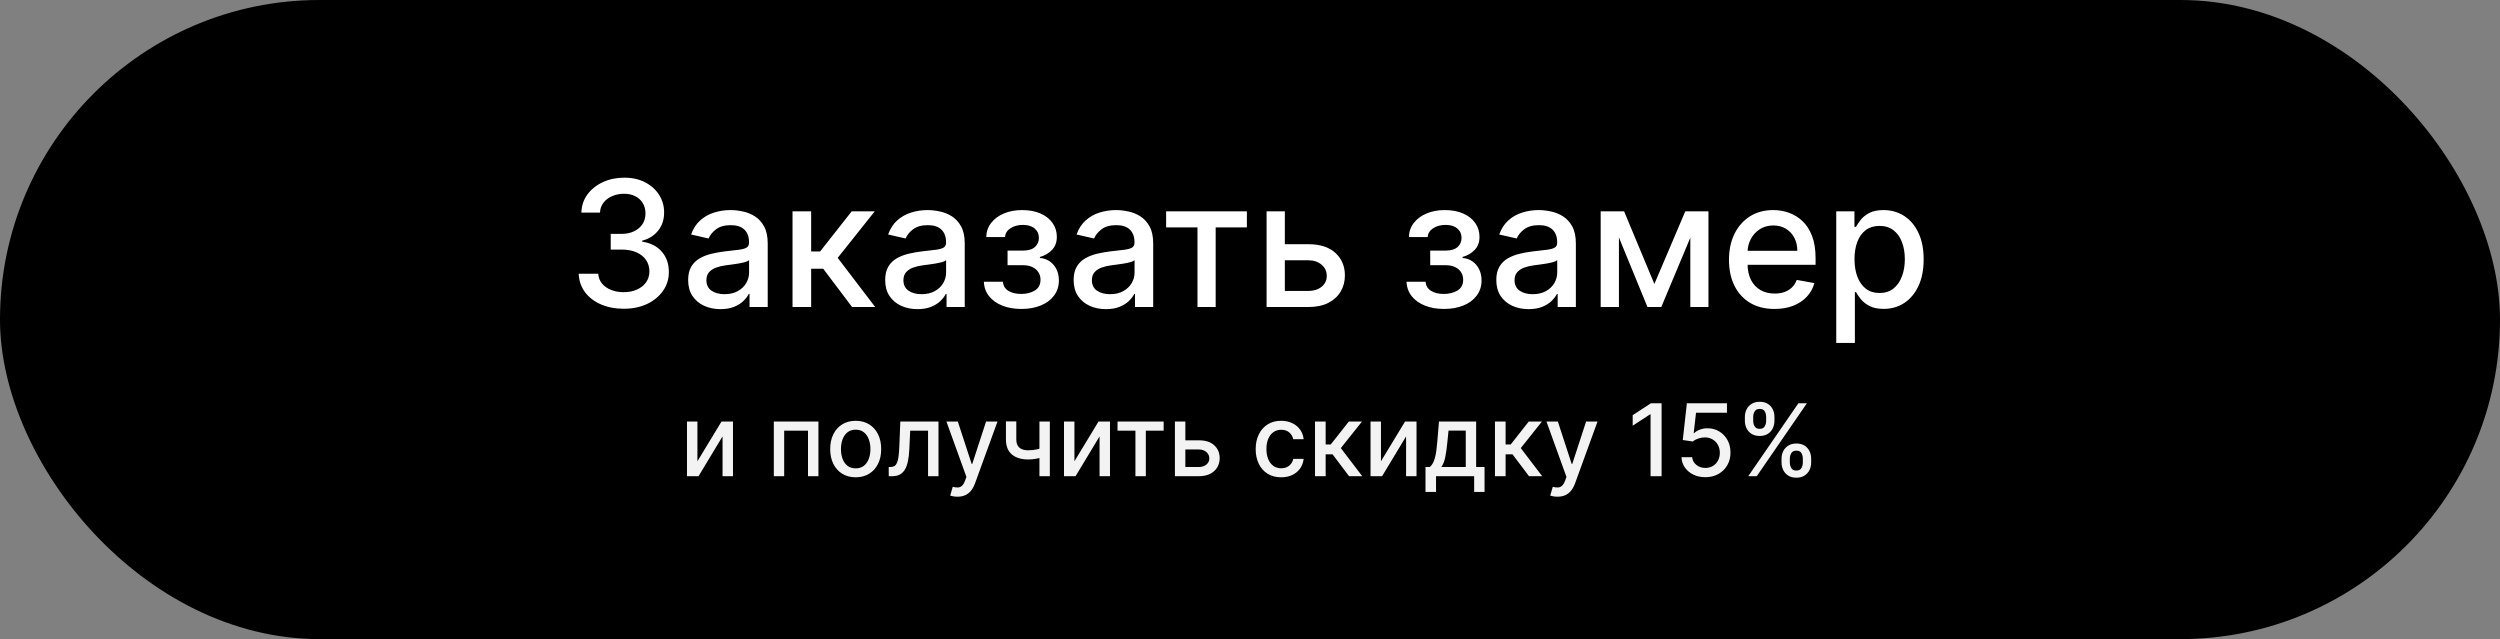 <?xml version="1.0" encoding="UTF-8"?> <svg xmlns="http://www.w3.org/2000/svg" width="399" height="102" viewBox="0 0 399 102" fill="none"><rect x="0" y="0" width="399" height="102" fill="#808080" stroke="none"/><rect width="399" height="102" rx="51" fill="black"></rect><path d="M99.548 49.278C98.183 49.278 96.963 49.043 95.889 48.572C94.822 48.102 93.977 47.449 93.354 46.614C92.737 45.772 92.406 44.797 92.359 43.69H95.481C95.521 44.294 95.724 44.817 96.088 45.261C96.459 45.699 96.943 46.037 97.54 46.276C98.136 46.514 98.799 46.633 99.528 46.633C100.33 46.633 101.04 46.494 101.656 46.216C102.279 45.938 102.767 45.55 103.118 45.053C103.469 44.549 103.645 43.969 103.645 43.312C103.645 42.63 103.469 42.03 103.118 41.513C102.773 40.989 102.266 40.578 101.597 40.28C100.934 39.981 100.132 39.832 99.19 39.832H97.47V37.327H99.19C99.946 37.327 100.609 37.191 101.179 36.919C101.756 36.647 102.206 36.269 102.531 35.785C102.856 35.295 103.018 34.722 103.018 34.065C103.018 33.436 102.876 32.889 102.591 32.425C102.313 31.954 101.915 31.586 101.398 31.321C100.887 31.056 100.284 30.923 99.588 30.923C98.925 30.923 98.305 31.046 97.729 31.291C97.159 31.53 96.695 31.875 96.337 32.325C95.979 32.769 95.787 33.303 95.76 33.926H92.787C92.82 32.826 93.145 31.858 93.761 31.023C94.385 30.188 95.206 29.535 96.227 29.064C97.248 28.593 98.382 28.358 99.628 28.358C100.934 28.358 102.061 28.613 103.009 29.124C103.963 29.627 104.699 30.3 105.216 31.142C105.74 31.984 105.998 32.905 105.991 33.906C105.998 35.046 105.68 36.014 105.037 36.81C104.401 37.605 103.552 38.139 102.491 38.41V38.57C103.844 38.775 104.891 39.312 105.634 40.18C106.383 41.049 106.754 42.126 106.747 43.412C106.754 44.532 106.442 45.536 105.812 46.425C105.189 47.313 104.338 48.012 103.257 48.523C102.177 49.026 100.94 49.278 99.548 49.278ZM114.99 49.338C114.022 49.338 113.147 49.159 112.365 48.801C111.583 48.437 110.963 47.91 110.506 47.22C110.055 46.531 109.83 45.686 109.83 44.685C109.83 43.823 109.995 43.114 110.327 42.557C110.658 42 111.106 41.559 111.669 41.234C112.232 40.91 112.862 40.664 113.558 40.499C114.254 40.333 114.964 40.207 115.686 40.121C116.601 40.015 117.343 39.928 117.913 39.862C118.483 39.789 118.898 39.673 119.156 39.514C119.415 39.355 119.544 39.097 119.544 38.739V38.669C119.544 37.801 119.299 37.128 118.808 36.651C118.324 36.173 117.602 35.935 116.641 35.935C115.64 35.935 114.851 36.157 114.274 36.601C113.704 37.038 113.31 37.526 113.091 38.062L110.297 37.426C110.628 36.498 111.112 35.749 111.749 35.179C112.392 34.602 113.131 34.185 113.966 33.926C114.801 33.661 115.679 33.528 116.601 33.528C117.211 33.528 117.857 33.601 118.54 33.747C119.229 33.886 119.872 34.145 120.469 34.523C121.072 34.901 121.566 35.441 121.95 36.144C122.335 36.84 122.527 37.744 122.527 38.858V49H119.624V46.912H119.504C119.312 47.296 119.024 47.674 118.639 48.045C118.255 48.417 117.761 48.725 117.158 48.97C116.554 49.215 115.832 49.338 114.99 49.338ZM115.636 46.952C116.458 46.952 117.161 46.789 117.744 46.465C118.334 46.14 118.782 45.715 119.087 45.192C119.398 44.661 119.554 44.095 119.554 43.492V41.523C119.448 41.629 119.242 41.728 118.938 41.821C118.639 41.907 118.298 41.983 117.913 42.05C117.529 42.109 117.154 42.166 116.79 42.219C116.425 42.265 116.12 42.305 115.875 42.338C115.298 42.411 114.771 42.534 114.294 42.706C113.823 42.878 113.446 43.127 113.161 43.452C112.882 43.77 112.743 44.194 112.743 44.724C112.743 45.46 113.015 46.017 113.558 46.395C114.102 46.766 114.795 46.952 115.636 46.952ZM126.487 49V33.727H129.46V40.131H130.892L135.933 33.727H139.612L133.696 41.155L139.681 49H135.993L131.389 42.895H129.46V49H126.487ZM146.435 49.338C145.468 49.338 144.593 49.159 143.81 48.801C143.028 48.437 142.408 47.91 141.951 47.22C141.5 46.531 141.275 45.686 141.275 44.685C141.275 43.823 141.441 43.114 141.772 42.557C142.103 42 142.551 41.559 143.114 41.234C143.678 40.91 144.308 40.664 145.004 40.499C145.7 40.333 146.409 40.207 147.131 40.121C148.046 40.015 148.789 39.928 149.359 39.862C149.929 39.789 150.343 39.673 150.602 39.514C150.86 39.355 150.989 39.097 150.989 38.739V38.669C150.989 37.801 150.744 37.128 150.254 36.651C149.77 36.173 149.047 35.935 148.086 35.935C147.085 35.935 146.296 36.157 145.719 36.601C145.149 37.038 144.755 37.526 144.536 38.062L141.742 37.426C142.074 36.498 142.558 35.749 143.194 35.179C143.837 34.602 144.576 34.185 145.411 33.926C146.246 33.661 147.125 33.528 148.046 33.528C148.656 33.528 149.302 33.601 149.985 33.747C150.674 33.886 151.317 34.145 151.914 34.523C152.517 34.901 153.011 35.441 153.396 36.144C153.78 36.84 153.972 37.744 153.972 38.858V49H151.069V46.912H150.95C150.757 47.296 150.469 47.674 150.085 48.045C149.7 48.417 149.206 48.725 148.603 48.97C148 49.215 147.277 49.338 146.435 49.338ZM147.082 46.952C147.904 46.952 148.606 46.789 149.19 46.465C149.78 46.14 150.227 45.715 150.532 45.192C150.844 44.661 150.999 44.095 150.999 43.492V41.523C150.893 41.629 150.688 41.728 150.383 41.821C150.085 41.907 149.743 41.983 149.359 42.05C148.974 42.109 148.6 42.166 148.235 42.219C147.871 42.265 147.566 42.305 147.32 42.338C146.744 42.411 146.217 42.534 145.739 42.706C145.269 42.878 144.891 43.127 144.606 43.452C144.327 43.77 144.188 44.194 144.188 44.724C144.188 45.46 144.46 46.017 145.004 46.395C145.547 46.766 146.24 46.952 147.082 46.952ZM157.027 44.963H160.07C160.11 45.586 160.391 46.067 160.915 46.405C161.445 46.743 162.132 46.912 162.973 46.912C163.828 46.912 164.558 46.73 165.161 46.365C165.764 45.994 166.066 45.42 166.066 44.645C166.066 44.181 165.95 43.776 165.718 43.432C165.492 43.081 165.171 42.809 164.753 42.617C164.342 42.424 163.855 42.328 163.292 42.328H160.806V39.992H163.292C164.133 39.992 164.763 39.799 165.181 39.415C165.598 39.03 165.807 38.55 165.807 37.973C165.807 37.35 165.582 36.849 165.131 36.472C164.687 36.087 164.067 35.895 163.272 35.895C162.463 35.895 161.79 36.077 161.253 36.442C160.716 36.8 160.435 37.264 160.408 37.834H157.405C157.425 36.979 157.684 36.23 158.181 35.587C158.685 34.937 159.361 34.433 160.209 34.075C161.064 33.711 162.035 33.528 163.123 33.528C164.256 33.528 165.237 33.711 166.066 34.075C166.894 34.44 167.534 34.944 167.985 35.587C168.442 36.23 168.671 36.969 168.671 37.804C168.671 38.646 168.419 39.335 167.915 39.872C167.418 40.403 166.768 40.784 165.966 41.016V41.175C166.556 41.215 167.08 41.394 167.537 41.712C167.995 42.03 168.353 42.451 168.611 42.974C168.87 43.498 168.999 44.091 168.999 44.754C168.999 45.689 168.74 46.498 168.223 47.18C167.713 47.863 167.004 48.39 166.096 48.761C165.194 49.126 164.163 49.308 163.003 49.308C161.876 49.308 160.865 49.133 159.971 48.781C159.082 48.423 158.376 47.919 157.853 47.27C157.336 46.62 157.06 45.851 157.027 44.963ZM176.513 49.338C175.546 49.338 174.671 49.159 173.888 48.801C173.106 48.437 172.487 47.91 172.029 47.22C171.578 46.531 171.353 45.686 171.353 44.685C171.353 43.823 171.519 43.114 171.85 42.557C172.182 42 172.629 41.559 173.192 41.234C173.756 40.91 174.386 40.664 175.082 40.499C175.778 40.333 176.487 40.207 177.21 40.121C178.124 40.015 178.867 39.928 179.437 39.862C180.007 39.789 180.421 39.673 180.68 39.514C180.938 39.355 181.067 39.097 181.067 38.739V38.669C181.067 37.801 180.822 37.128 180.332 36.651C179.848 36.173 179.125 35.935 178.164 35.935C177.163 35.935 176.374 36.157 175.798 36.601C175.228 37.038 174.833 37.526 174.614 38.062L171.82 37.426C172.152 36.498 172.636 35.749 173.272 35.179C173.915 34.602 174.654 34.185 175.489 33.926C176.325 33.661 177.203 33.528 178.124 33.528C178.734 33.528 179.38 33.601 180.063 33.747C180.753 33.886 181.396 34.145 181.992 34.523C182.595 34.901 183.089 35.441 183.474 36.144C183.858 36.84 184.05 37.744 184.05 38.858V49H181.147V46.912H181.028C180.835 47.296 180.547 47.674 180.163 48.045C179.778 48.417 179.284 48.725 178.681 48.97C178.078 49.215 177.355 49.338 176.513 49.338ZM177.16 46.952C177.982 46.952 178.684 46.789 179.268 46.465C179.858 46.14 180.305 45.715 180.61 45.192C180.922 44.661 181.077 44.095 181.077 43.492V41.523C180.971 41.629 180.766 41.728 180.461 41.821C180.163 41.907 179.821 41.983 179.437 42.05C179.052 42.109 178.678 42.166 178.313 42.219C177.949 42.265 177.644 42.305 177.398 42.338C176.822 42.411 176.295 42.534 175.817 42.706C175.347 42.878 174.969 43.127 174.684 43.452C174.406 43.77 174.266 44.194 174.266 44.724C174.266 45.46 174.538 46.017 175.082 46.395C175.625 46.766 176.318 46.952 177.16 46.952ZM186.116 36.293V33.727H199.002V36.293H194.021V49H191.118V36.293H186.116ZM204.384 38.977H208.819C210.688 38.977 212.127 39.441 213.134 40.369C214.142 41.297 214.646 42.494 214.646 43.959C214.646 44.913 214.42 45.772 213.969 46.534C213.519 47.296 212.859 47.9 211.991 48.344C211.122 48.781 210.065 49 208.819 49H202.147V33.727H205.06V46.435H208.819C209.674 46.435 210.377 46.213 210.927 45.769C211.477 45.318 211.752 44.744 211.752 44.048C211.752 43.312 211.477 42.713 210.927 42.249C210.377 41.778 209.674 41.543 208.819 41.543H204.384V38.977ZM224.484 44.963H227.527C227.567 45.586 227.848 46.067 228.372 46.405C228.902 46.743 229.589 46.912 230.43 46.912C231.286 46.912 232.015 46.73 232.618 46.365C233.221 45.994 233.523 45.42 233.523 44.645C233.523 44.181 233.407 43.776 233.175 43.432C232.949 43.081 232.628 42.809 232.21 42.617C231.799 42.424 231.312 42.328 230.749 42.328H228.263V39.992H230.749C231.59 39.992 232.22 39.799 232.638 39.415C233.055 39.03 233.264 38.55 233.264 37.973C233.264 37.35 233.039 36.849 232.588 36.472C232.144 36.087 231.524 35.895 230.729 35.895C229.92 35.895 229.247 36.077 228.71 36.442C228.173 36.8 227.892 37.264 227.865 37.834H224.862C224.882 36.979 225.141 36.23 225.638 35.587C226.142 34.937 226.818 34.433 227.666 34.075C228.521 33.711 229.492 33.528 230.58 33.528C231.713 33.528 232.694 33.711 233.523 34.075C234.351 34.44 234.991 34.944 235.442 35.587C235.899 36.23 236.128 36.969 236.128 37.804C236.128 38.646 235.876 39.335 235.372 39.872C234.875 40.403 234.225 40.784 233.423 41.016V41.175C234.013 41.215 234.537 41.394 234.994 41.712C235.452 42.03 235.81 42.451 236.068 42.974C236.327 43.498 236.456 44.091 236.456 44.754C236.456 45.689 236.197 46.498 235.68 47.18C235.17 47.863 234.461 48.39 233.553 48.761C232.651 49.126 231.62 49.308 230.46 49.308C229.333 49.308 228.322 49.133 227.428 48.781C226.539 48.423 225.833 47.919 225.31 47.27C224.793 46.62 224.518 45.851 224.484 44.963ZM243.971 49.338C243.003 49.338 242.128 49.159 241.346 48.801C240.563 48.437 239.944 47.91 239.486 47.22C239.035 46.531 238.81 45.686 238.81 44.685C238.81 43.823 238.976 43.114 239.307 42.557C239.639 42 240.086 41.559 240.65 41.234C241.213 40.91 241.843 40.664 242.539 40.499C243.235 40.333 243.944 40.207 244.667 40.121C245.581 40.015 246.324 39.928 246.894 39.862C247.464 39.789 247.878 39.673 248.137 39.514C248.395 39.355 248.525 39.097 248.525 38.739V38.669C248.525 37.801 248.279 37.128 247.789 36.651C247.305 36.173 246.582 35.935 245.621 35.935C244.62 35.935 243.831 36.157 243.255 36.601C242.685 37.038 242.29 37.526 242.071 38.062L239.277 37.426C239.609 36.498 240.093 35.749 240.729 35.179C241.372 34.602 242.111 34.185 242.946 33.926C243.782 33.661 244.66 33.528 245.581 33.528C246.191 33.528 246.837 33.601 247.52 33.747C248.21 33.886 248.853 34.145 249.449 34.523C250.052 34.901 250.546 35.441 250.931 36.144C251.315 36.84 251.507 37.744 251.507 38.858V49H248.604V46.912H248.485C248.292 47.296 248.004 47.674 247.62 48.045C247.235 48.417 246.741 48.725 246.138 48.97C245.535 49.215 244.812 49.338 243.971 49.338ZM244.617 46.952C245.439 46.952 246.141 46.789 246.725 46.465C247.315 46.14 247.762 45.715 248.067 45.192C248.379 44.661 248.534 44.095 248.534 43.492V41.523C248.428 41.629 248.223 41.728 247.918 41.821C247.62 41.907 247.278 41.983 246.894 42.05C246.509 42.109 246.135 42.166 245.77 42.219C245.406 42.265 245.101 42.305 244.855 42.338C244.279 42.411 243.752 42.534 243.275 42.706C242.804 42.878 242.426 43.127 242.141 43.452C241.863 43.77 241.723 44.194 241.723 44.724C241.723 45.46 241.995 46.017 242.539 46.395C243.082 46.766 243.775 46.952 244.617 46.952ZM264.038 45.321L268.97 33.727H271.536L265.142 49H262.935L256.67 33.727H259.206L264.038 45.321ZM258.381 33.727V49H255.467V33.727H258.381ZM269.776 49V33.727H272.669V49H269.776ZM283.214 49.308C281.709 49.308 280.413 48.987 279.326 48.344C278.246 47.694 277.41 46.783 276.82 45.609C276.237 44.429 275.945 43.047 275.945 41.463C275.945 39.899 276.237 38.52 276.82 37.327C277.41 36.133 278.232 35.202 279.286 34.533C280.347 33.863 281.586 33.528 283.005 33.528C283.867 33.528 284.702 33.671 285.511 33.956C286.319 34.241 287.045 34.688 287.688 35.298C288.331 35.908 288.838 36.7 289.21 37.675C289.581 38.642 289.766 39.819 289.766 41.205V42.258H277.626V40.031H286.853C286.853 39.249 286.694 38.556 286.376 37.953C286.058 37.343 285.61 36.863 285.033 36.511C284.463 36.16 283.794 35.984 283.025 35.984C282.19 35.984 281.46 36.19 280.837 36.601C280.221 37.005 279.744 37.535 279.406 38.192C279.074 38.841 278.908 39.547 278.908 40.31V42.05C278.908 43.071 279.087 43.939 279.445 44.655C279.81 45.371 280.317 45.918 280.967 46.295C281.616 46.667 282.375 46.852 283.244 46.852C283.807 46.852 284.321 46.773 284.785 46.614C285.249 46.448 285.65 46.203 285.988 45.878C286.326 45.553 286.585 45.152 286.763 44.675L289.577 45.182C289.352 46.01 288.948 46.736 288.364 47.359C287.788 47.976 287.062 48.456 286.187 48.801C285.318 49.139 284.327 49.308 283.214 49.308ZM293.065 54.727V33.727H295.968V36.203H296.217C296.389 35.885 296.638 35.517 296.963 35.099C297.288 34.682 297.738 34.317 298.315 34.006C298.892 33.688 299.654 33.528 300.602 33.528C301.835 33.528 302.935 33.84 303.903 34.463C304.871 35.086 305.63 35.984 306.18 37.158C306.737 38.331 307.015 39.743 307.015 41.394C307.015 43.044 306.74 44.459 306.19 45.639C305.64 46.812 304.884 47.717 303.923 48.354C302.962 48.983 301.865 49.298 300.632 49.298C299.704 49.298 298.945 49.142 298.355 48.831C297.771 48.519 297.314 48.155 296.983 47.737C296.651 47.32 296.396 46.948 296.217 46.624H296.038V54.727H293.065ZM295.978 41.364C295.978 42.438 296.134 43.379 296.446 44.188C296.757 44.996 297.208 45.629 297.798 46.087C298.388 46.537 299.11 46.763 299.966 46.763C300.854 46.763 301.596 46.528 302.193 46.057C302.789 45.58 303.24 44.933 303.545 44.118C303.857 43.303 304.012 42.385 304.012 41.364C304.012 40.356 303.86 39.451 303.555 38.649C303.257 37.847 302.806 37.214 302.203 36.75C301.606 36.286 300.86 36.054 299.966 36.054C299.104 36.054 298.375 36.276 297.778 36.72C297.188 37.164 296.741 37.784 296.436 38.58C296.131 39.375 295.978 40.303 295.978 41.364Z" fill="white"></path><path d="M111.307 73.619L115.153 67.273H116.983V76H115.318V69.648L111.489 76H109.642V67.273H111.307V73.619ZM123.501 76V67.273H130.621V76H128.956V68.739H125.155V76H123.501ZM136.568 76.176C135.75 76.176 135.036 75.989 134.426 75.614C133.816 75.239 133.343 74.714 133.006 74.04C132.669 73.365 132.5 72.578 132.5 71.676C132.5 70.771 132.669 69.979 133.006 69.301C133.343 68.623 133.816 68.097 134.426 67.722C135.036 67.347 135.75 67.159 136.568 67.159C137.386 67.159 138.1 67.347 138.71 67.722C139.32 68.097 139.794 68.623 140.131 69.301C140.468 69.979 140.636 70.771 140.636 71.676C140.636 72.578 140.468 73.365 140.131 74.04C139.794 74.714 139.32 75.239 138.71 75.614C138.1 75.989 137.386 76.176 136.568 76.176ZM136.574 74.75C137.104 74.75 137.544 74.61 137.892 74.329C138.241 74.049 138.498 73.676 138.665 73.21C138.835 72.744 138.92 72.231 138.92 71.671C138.92 71.114 138.835 70.602 138.665 70.136C138.498 69.667 138.241 69.29 137.892 69.006C137.544 68.722 137.104 68.579 136.574 68.579C136.04 68.579 135.597 68.722 135.244 69.006C134.896 69.29 134.636 69.667 134.466 70.136C134.299 70.602 134.216 71.114 134.216 71.671C134.216 72.231 134.299 72.744 134.466 73.21C134.636 73.676 134.896 74.049 135.244 74.329C135.597 74.61 136.04 74.75 136.574 74.75ZM141.845 76L141.839 74.528H142.152C142.394 74.528 142.597 74.477 142.76 74.375C142.927 74.269 143.063 74.091 143.169 73.841C143.275 73.591 143.357 73.246 143.413 72.807C143.47 72.364 143.512 71.807 143.538 71.136L143.692 67.273H149.783V76H148.118V68.739H145.266L145.129 71.704C145.095 72.424 145.021 73.053 144.908 73.591C144.798 74.129 144.637 74.578 144.425 74.938C144.213 75.294 143.94 75.561 143.607 75.739C143.273 75.913 142.868 76 142.391 76H141.845ZM152.81 79.273C152.556 79.273 152.325 79.252 152.116 79.21C151.908 79.172 151.753 79.131 151.651 79.085L152.06 77.693C152.37 77.776 152.647 77.812 152.889 77.801C153.132 77.79 153.346 77.699 153.531 77.528C153.721 77.358 153.887 77.079 154.031 76.693L154.241 76.114L151.048 67.273H152.866L155.077 74.046H155.168L157.378 67.273H159.202L155.605 77.165C155.438 77.619 155.226 78.004 154.969 78.318C154.711 78.636 154.404 78.875 154.048 79.034C153.692 79.193 153.279 79.273 152.81 79.273ZM167.554 67.273V76H165.895V67.273H167.554ZM166.832 71.324V72.79C166.571 72.896 166.295 72.99 166.003 73.074C165.711 73.153 165.404 73.216 165.082 73.261C164.76 73.307 164.425 73.329 164.077 73.329C162.997 73.329 162.139 73.066 161.503 72.54C160.866 72.01 160.548 71.199 160.548 70.108V67.256H162.202V70.108C162.202 70.521 162.277 70.856 162.429 71.114C162.58 71.371 162.796 71.561 163.077 71.682C163.357 71.803 163.69 71.864 164.077 71.864C164.588 71.864 165.06 71.816 165.491 71.722C165.927 71.623 166.374 71.49 166.832 71.324ZM171.479 73.619L175.325 67.273H177.155V76H175.49V69.648L171.661 76H169.814V67.273H171.479V73.619ZM178.357 68.739V67.273H185.72V68.739H182.874V76H181.214V68.739H178.357ZM188.795 70.273H191.33C192.398 70.273 193.22 70.538 193.795 71.068C194.371 71.599 194.659 72.282 194.659 73.119C194.659 73.665 194.53 74.155 194.273 74.591C194.015 75.026 193.638 75.371 193.142 75.625C192.646 75.875 192.042 76 191.33 76H187.517V67.273H189.182V74.534H191.33C191.818 74.534 192.22 74.407 192.534 74.153C192.848 73.896 193.006 73.568 193.006 73.171C193.006 72.75 192.848 72.407 192.534 72.142C192.22 71.873 191.818 71.739 191.33 71.739H188.795V70.273ZM204.474 76.176C203.63 76.176 202.902 75.985 202.293 75.602C201.687 75.216 201.221 74.684 200.895 74.006C200.569 73.328 200.406 72.551 200.406 71.676C200.406 70.79 200.573 70.008 200.906 69.329C201.24 68.648 201.709 68.115 202.315 67.733C202.921 67.35 203.635 67.159 204.457 67.159C205.12 67.159 205.711 67.282 206.23 67.528C206.749 67.771 207.168 68.112 207.486 68.551C207.808 68.99 207.999 69.504 208.06 70.091H206.406C206.315 69.682 206.107 69.329 205.781 69.034C205.459 68.739 205.027 68.591 204.486 68.591C204.012 68.591 203.598 68.716 203.241 68.966C202.889 69.212 202.615 69.564 202.418 70.023C202.221 70.477 202.122 71.015 202.122 71.636C202.122 72.273 202.219 72.822 202.412 73.284C202.605 73.746 202.878 74.104 203.23 74.358C203.586 74.612 204.005 74.739 204.486 74.739C204.808 74.739 205.099 74.68 205.361 74.562C205.626 74.441 205.848 74.269 206.026 74.046C206.207 73.822 206.334 73.553 206.406 73.239H208.06C207.999 73.803 207.815 74.307 207.509 74.75C207.202 75.193 206.791 75.542 206.276 75.796C205.764 76.049 205.164 76.176 204.474 76.176ZM209.876 76V67.273H211.575V70.932H212.393L215.274 67.273H217.376L213.996 71.517L217.416 76H215.308L212.678 72.511H211.575V76H209.876ZM220.401 73.619L224.247 67.273H226.077V76H224.412V69.648L220.582 76H218.736V67.273H220.401V73.619ZM227.509 78.517V74.528H228.219C228.401 74.362 228.554 74.163 228.679 73.932C228.808 73.701 228.916 73.426 229.003 73.108C229.094 72.79 229.17 72.419 229.23 71.994C229.291 71.566 229.344 71.078 229.389 70.528L229.662 67.273H235.594V74.528H236.935V78.517H235.276V76H229.19V78.517H227.509ZM230.037 74.528H233.935V68.727H231.185L231.003 70.528C230.916 71.445 230.806 72.24 230.673 72.915C230.541 73.585 230.329 74.123 230.037 74.528ZM238.595 76V67.273H240.294V70.932H241.112L243.993 67.273H246.095L242.714 71.517L246.135 76H244.027L241.396 72.511H240.294V76H238.595ZM248.575 79.273C248.321 79.273 248.09 79.252 247.882 79.21C247.674 79.172 247.518 79.131 247.416 79.085L247.825 77.693C248.136 77.776 248.412 77.812 248.655 77.801C248.897 77.79 249.111 77.699 249.297 77.528C249.486 77.358 249.653 77.079 249.797 76.693L250.007 76.114L246.814 67.273H248.632L250.842 74.046H250.933L253.143 67.273H254.967L251.371 77.165C251.204 77.619 250.992 78.004 250.734 78.318C250.477 78.636 250.17 78.875 249.814 79.034C249.458 79.193 249.045 79.273 248.575 79.273ZM265.19 64.364V76H263.429V66.125H263.361L260.577 67.943V66.261L263.48 64.364H265.19ZM272.179 76.159C271.467 76.159 270.827 76.023 270.259 75.75C269.694 75.474 269.243 75.095 268.906 74.614C268.569 74.133 268.389 73.583 268.366 72.966H270.071C270.113 73.466 270.334 73.877 270.736 74.199C271.137 74.521 271.618 74.682 272.179 74.682C272.626 74.682 273.022 74.579 273.366 74.375C273.715 74.167 273.988 73.881 274.185 73.517C274.385 73.153 274.486 72.739 274.486 72.273C274.486 71.799 274.384 71.377 274.179 71.006C273.974 70.635 273.692 70.343 273.332 70.131C272.976 69.919 272.567 69.811 272.105 69.807C271.753 69.807 271.399 69.867 271.043 69.989C270.687 70.11 270.399 70.269 270.179 70.466L268.571 70.227L269.224 64.364H275.622V65.869H270.685L270.315 69.125H270.384C270.611 68.905 270.912 68.722 271.287 68.574C271.666 68.426 272.071 68.352 272.503 68.352C273.211 68.352 273.842 68.521 274.395 68.858C274.952 69.195 275.389 69.655 275.707 70.239C276.029 70.818 276.188 71.485 276.185 72.239C276.188 72.992 276.018 73.665 275.673 74.256C275.332 74.847 274.859 75.312 274.253 75.653C273.651 75.99 272.959 76.159 272.179 76.159ZM284.334 73.818V73.204C284.334 72.765 284.425 72.364 284.607 72C284.792 71.633 285.061 71.339 285.413 71.119C285.769 70.896 286.199 70.784 286.703 70.784C287.218 70.784 287.65 70.894 287.999 71.114C288.347 71.333 288.61 71.627 288.788 71.994C288.97 72.362 289.061 72.765 289.061 73.204V73.818C289.061 74.258 288.97 74.661 288.788 75.028C288.607 75.392 288.339 75.686 287.987 75.909C287.639 76.129 287.211 76.239 286.703 76.239C286.192 76.239 285.76 76.129 285.408 75.909C285.055 75.686 284.788 75.392 284.607 75.028C284.425 74.661 284.334 74.258 284.334 73.818ZM285.658 73.204V73.818C285.658 74.144 285.735 74.439 285.891 74.704C286.046 74.97 286.317 75.102 286.703 75.102C287.086 75.102 287.353 74.97 287.504 74.704C287.656 74.439 287.732 74.144 287.732 73.818V73.204C287.732 72.879 287.658 72.583 287.51 72.318C287.366 72.053 287.097 71.921 286.703 71.921C286.324 71.921 286.055 72.053 285.896 72.318C285.737 72.583 285.658 72.879 285.658 73.204ZM278.482 67.159V66.546C278.482 66.106 278.572 65.703 278.754 65.335C278.94 64.968 279.209 64.674 279.561 64.454C279.917 64.235 280.347 64.125 280.851 64.125C281.366 64.125 281.798 64.235 282.146 64.454C282.495 64.674 282.758 64.968 282.936 65.335C283.114 65.703 283.203 66.106 283.203 66.546V67.159C283.203 67.599 283.112 68.002 282.93 68.369C282.752 68.733 282.487 69.026 282.135 69.25C281.786 69.47 281.358 69.579 280.851 69.579C280.336 69.579 279.902 69.47 279.55 69.25C279.201 69.026 278.936 68.733 278.754 68.369C278.572 68.002 278.482 67.599 278.482 67.159ZM279.811 66.546V67.159C279.811 67.485 279.887 67.78 280.038 68.046C280.194 68.311 280.464 68.443 280.851 68.443C281.23 68.443 281.495 68.311 281.646 68.046C281.802 67.78 281.879 67.485 281.879 67.159V66.546C281.879 66.22 281.805 65.924 281.658 65.659C281.51 65.394 281.241 65.261 280.851 65.261C280.472 65.261 280.203 65.394 280.044 65.659C279.889 65.924 279.811 66.22 279.811 66.546ZM279.021 76L287.021 64.364H288.379L280.379 76H279.021Z" fill="white" fill-opacity="0.95"></path></svg> 
